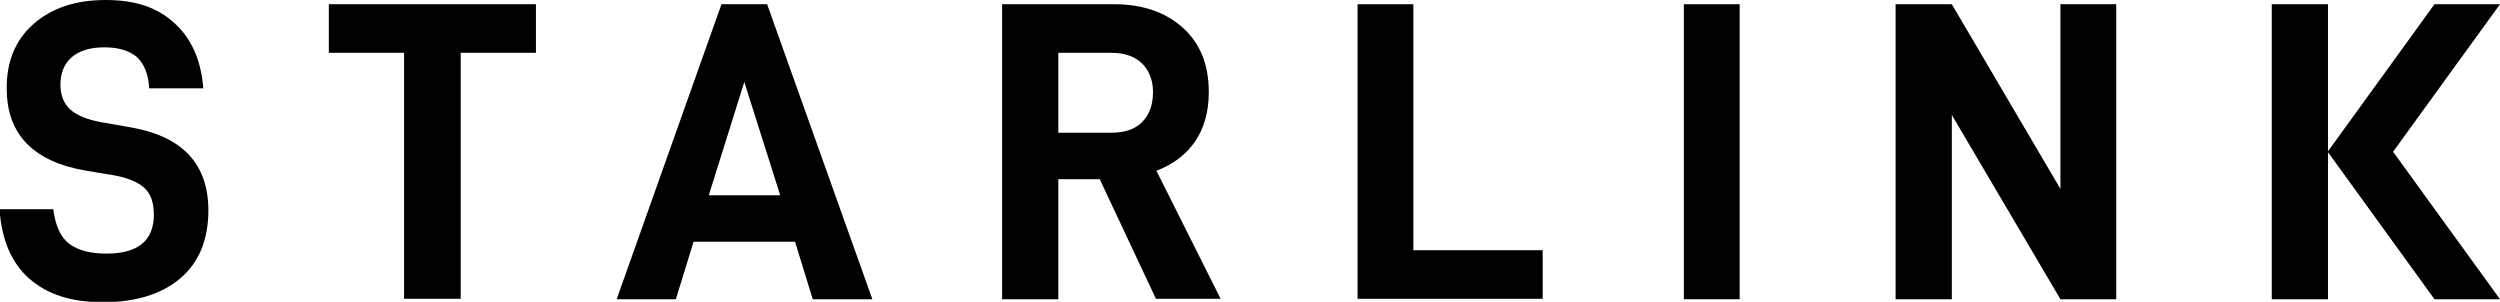 <?xml version="1.0" encoding="UTF-8"?>
<svg id="Layer_1" data-name="Layer 1" xmlns="http://www.w3.org/2000/svg" viewBox="0 0 59.15 7.14">
  <path d="M0,4.95h1.26c.05.38.17.66.37.81.2.16.5.24.89.24.75,0,1.12-.31,1.12-.92,0-.28-.07-.49-.22-.63-.15-.14-.39-.24-.71-.3l-.66-.11c-1.26-.21-1.89-.86-1.89-1.94C.15,1.46.37.94.79.57c.43-.38,1-.57,1.71-.57s1.23.18,1.63.55c.4.36.63.88.68,1.54h-1.28c-.02-.34-.12-.58-.29-.74-.18-.15-.43-.23-.77-.23s-.6.08-.78.24c-.18.16-.26.38-.26.65,0,.24.08.44.23.58.16.14.4.24.73.3l.74.13c1.2.22,1.8.87,1.8,1.96,0,.7-.23,1.24-.67,1.61s-1.05.56-1.82.56-1.33-.19-1.75-.56c-.42-.37-.65-.92-.7-1.62Z"/>
  <path d="M10.9,1.25v5.82h-1.34V1.25h-1.78V.1h4.9v1.15h-1.78Z"/>
  <path d="M16.41,5.72l-.42,1.36h-1.4L17.07.1h1.08l2.49,6.98h-1.41l-.42-1.36h-2.4ZM17.61,1.94l-.84,2.68h1.69l-.85-2.68Z"/>
  <path d="M25.04,4.25v2.83h-1.33V.1h2.65c.68,0,1.22.19,1.63.56.41.37.61.88.61,1.52,0,.46-.11.85-.32,1.16s-.52.55-.92.7l1.52,3.03h-1.53l-1.33-2.83h-.99ZM26.3,3.14c.31,0,.55-.08.72-.25.17-.17.26-.4.26-.71,0-.28-.09-.51-.26-.68-.18-.17-.42-.25-.72-.25h-1.26v1.89h1.26Z"/>
  <path d="M33.44.1v5.82h3.06v1.15h-4.38V.1h1.33Z"/>
  <path d="M41.16.1v6.98h-1.32V.1h1.32Z"/>
  <path d="M50.07,7.08h-1.32l-2.57-4.36v4.36h-1.33V.1h1.33l2.57,4.37V.1h1.32v6.98Z"/>
  <polygon points="59.15 .1 57.6 .1 55.08 3.58 55.08 .1 53.75 .1 53.75 7.08 55.08 7.08 55.08 3.6 57.6 7.08 59.15 7.08 56.62 3.59 59.15 .1"/>
</svg>